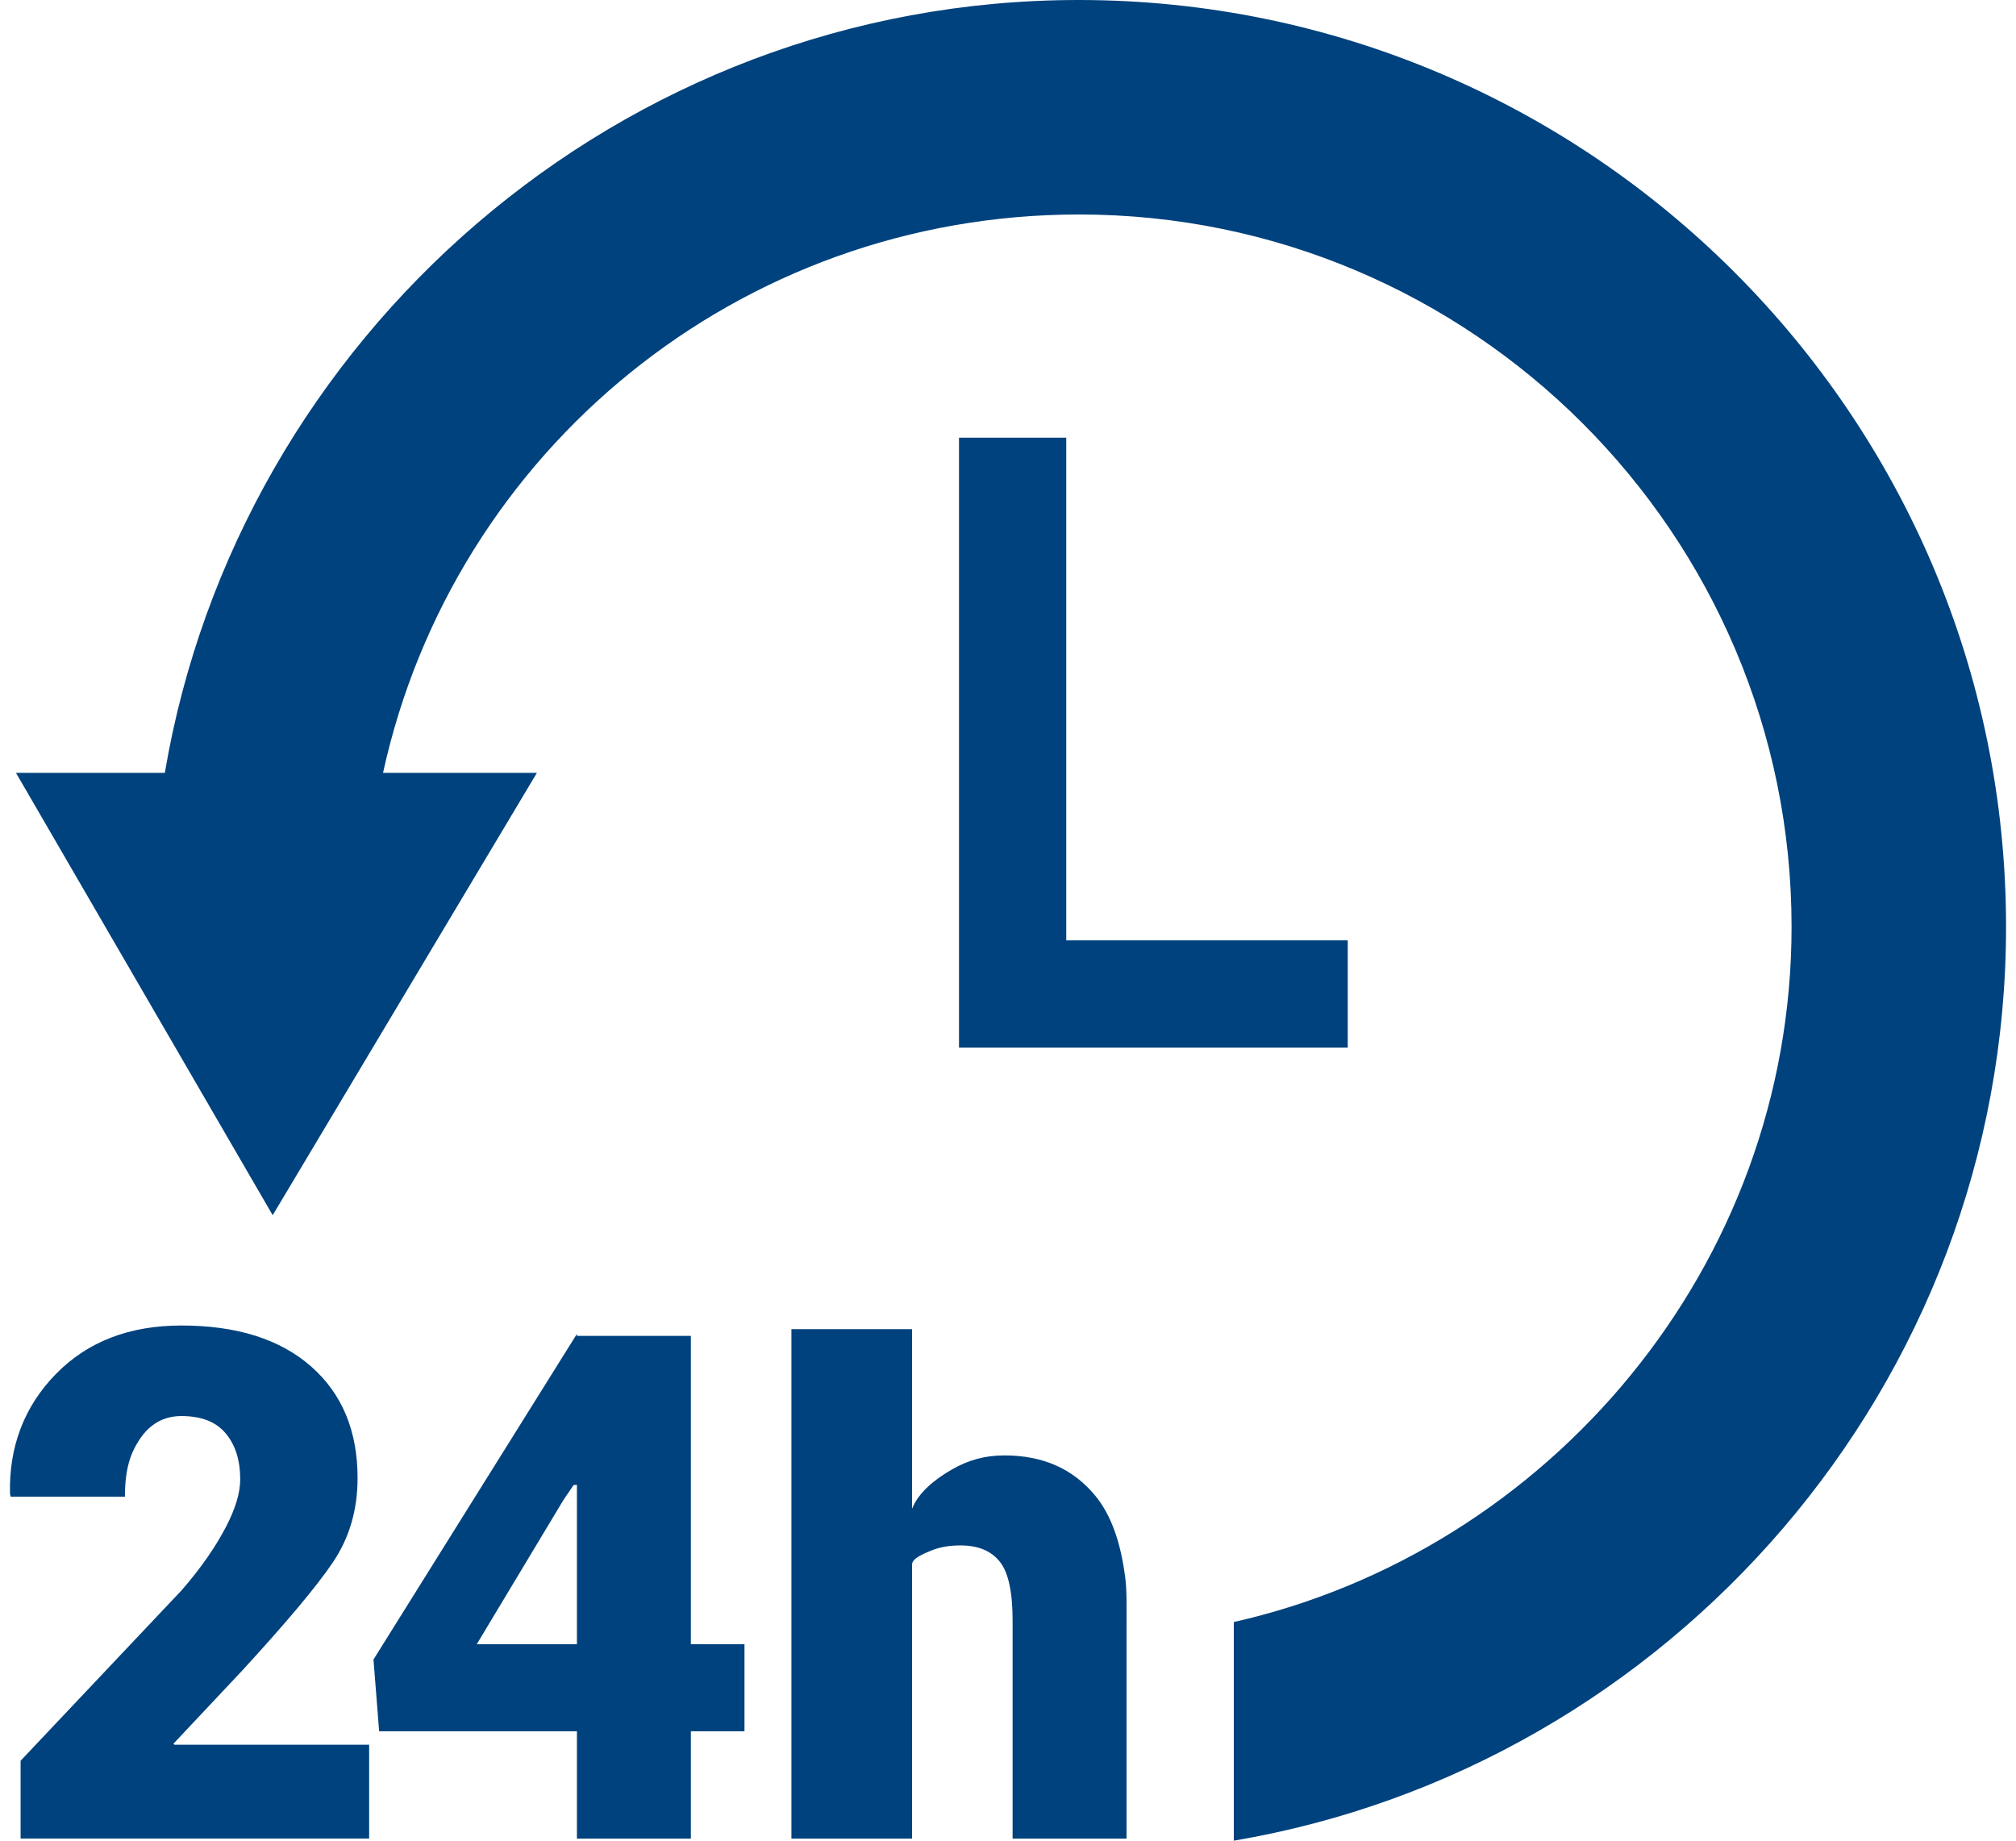 <svg xmlns="http://www.w3.org/2000/svg" width="46" height="42" viewBox="0 0 46 42" fill="none"><path d="M21.882 9.987V23.904H30.752V21.457H24.329V9.987H21.882Z" fill="#00427D"></path><path d="M45.773 21.147C45.773 9.485 36.273 0 24.611 0C14.151 0 5.445 7.693 3.761 17.634H0.364L6.222 27.728L12.251 17.634H8.74C10.347 10.293 16.86 4.894 24.622 4.894C33.585 4.894 40.879 12.185 40.879 21.148C40.879 28.893 35.34 35.388 28.152 37.011V42C38.093 40.316 45.773 31.607 45.773 21.147ZM3.957 39.788L5.513 38.133C6.524 37.033 7.217 36.209 7.594 35.651C7.971 35.093 8.159 34.454 8.159 33.727C8.159 32.647 7.805 31.799 7.096 31.177C6.388 30.556 5.402 30.245 4.138 30.245C2.948 30.245 1.992 30.616 1.271 31.356C0.549 32.096 0.202 33.019 0.228 34.083L0.244 34.151H2.851C2.851 33.54 2.965 33.17 3.194 32.831C3.423 32.491 3.738 32.311 4.138 32.311C4.586 32.311 4.922 32.437 5.145 32.701C5.369 32.964 5.481 33.314 5.481 33.756C5.481 34.067 5.37 34.432 5.149 34.853C4.928 35.274 4.609 35.753 4.141 36.29L0.47 40.176V41.951H8.423V39.81H3.98L3.957 39.788Z" fill="#00427D"></path><path d="M15.764 30.481H13.164V30.436L8.522 37.866L8.651 39.504H13.164V41.952H15.764V39.504H16.987V37.516H15.764V30.481ZM13.164 37.516H10.879L12.854 34.23L13.088 33.885L13.164 33.88V37.516ZM25.705 41.952V37C25.705 36.632 25.714 36.295 25.673 35.982C25.57 35.193 25.356 34.574 24.995 34.133C24.489 33.517 23.802 33.209 22.917 33.209C22.47 33.209 22.093 33.316 21.722 33.529C21.351 33.742 20.964 34.041 20.811 34.425V30.328H18.058V41.952H20.811V35.697C20.811 35.56 21.066 35.454 21.256 35.377C21.445 35.301 21.655 35.263 21.913 35.263C22.318 35.263 22.616 35.386 22.813 35.634C23.011 35.881 23.105 36.332 23.105 36.985V41.952H25.705Z" fill="#00427D"></path></svg>